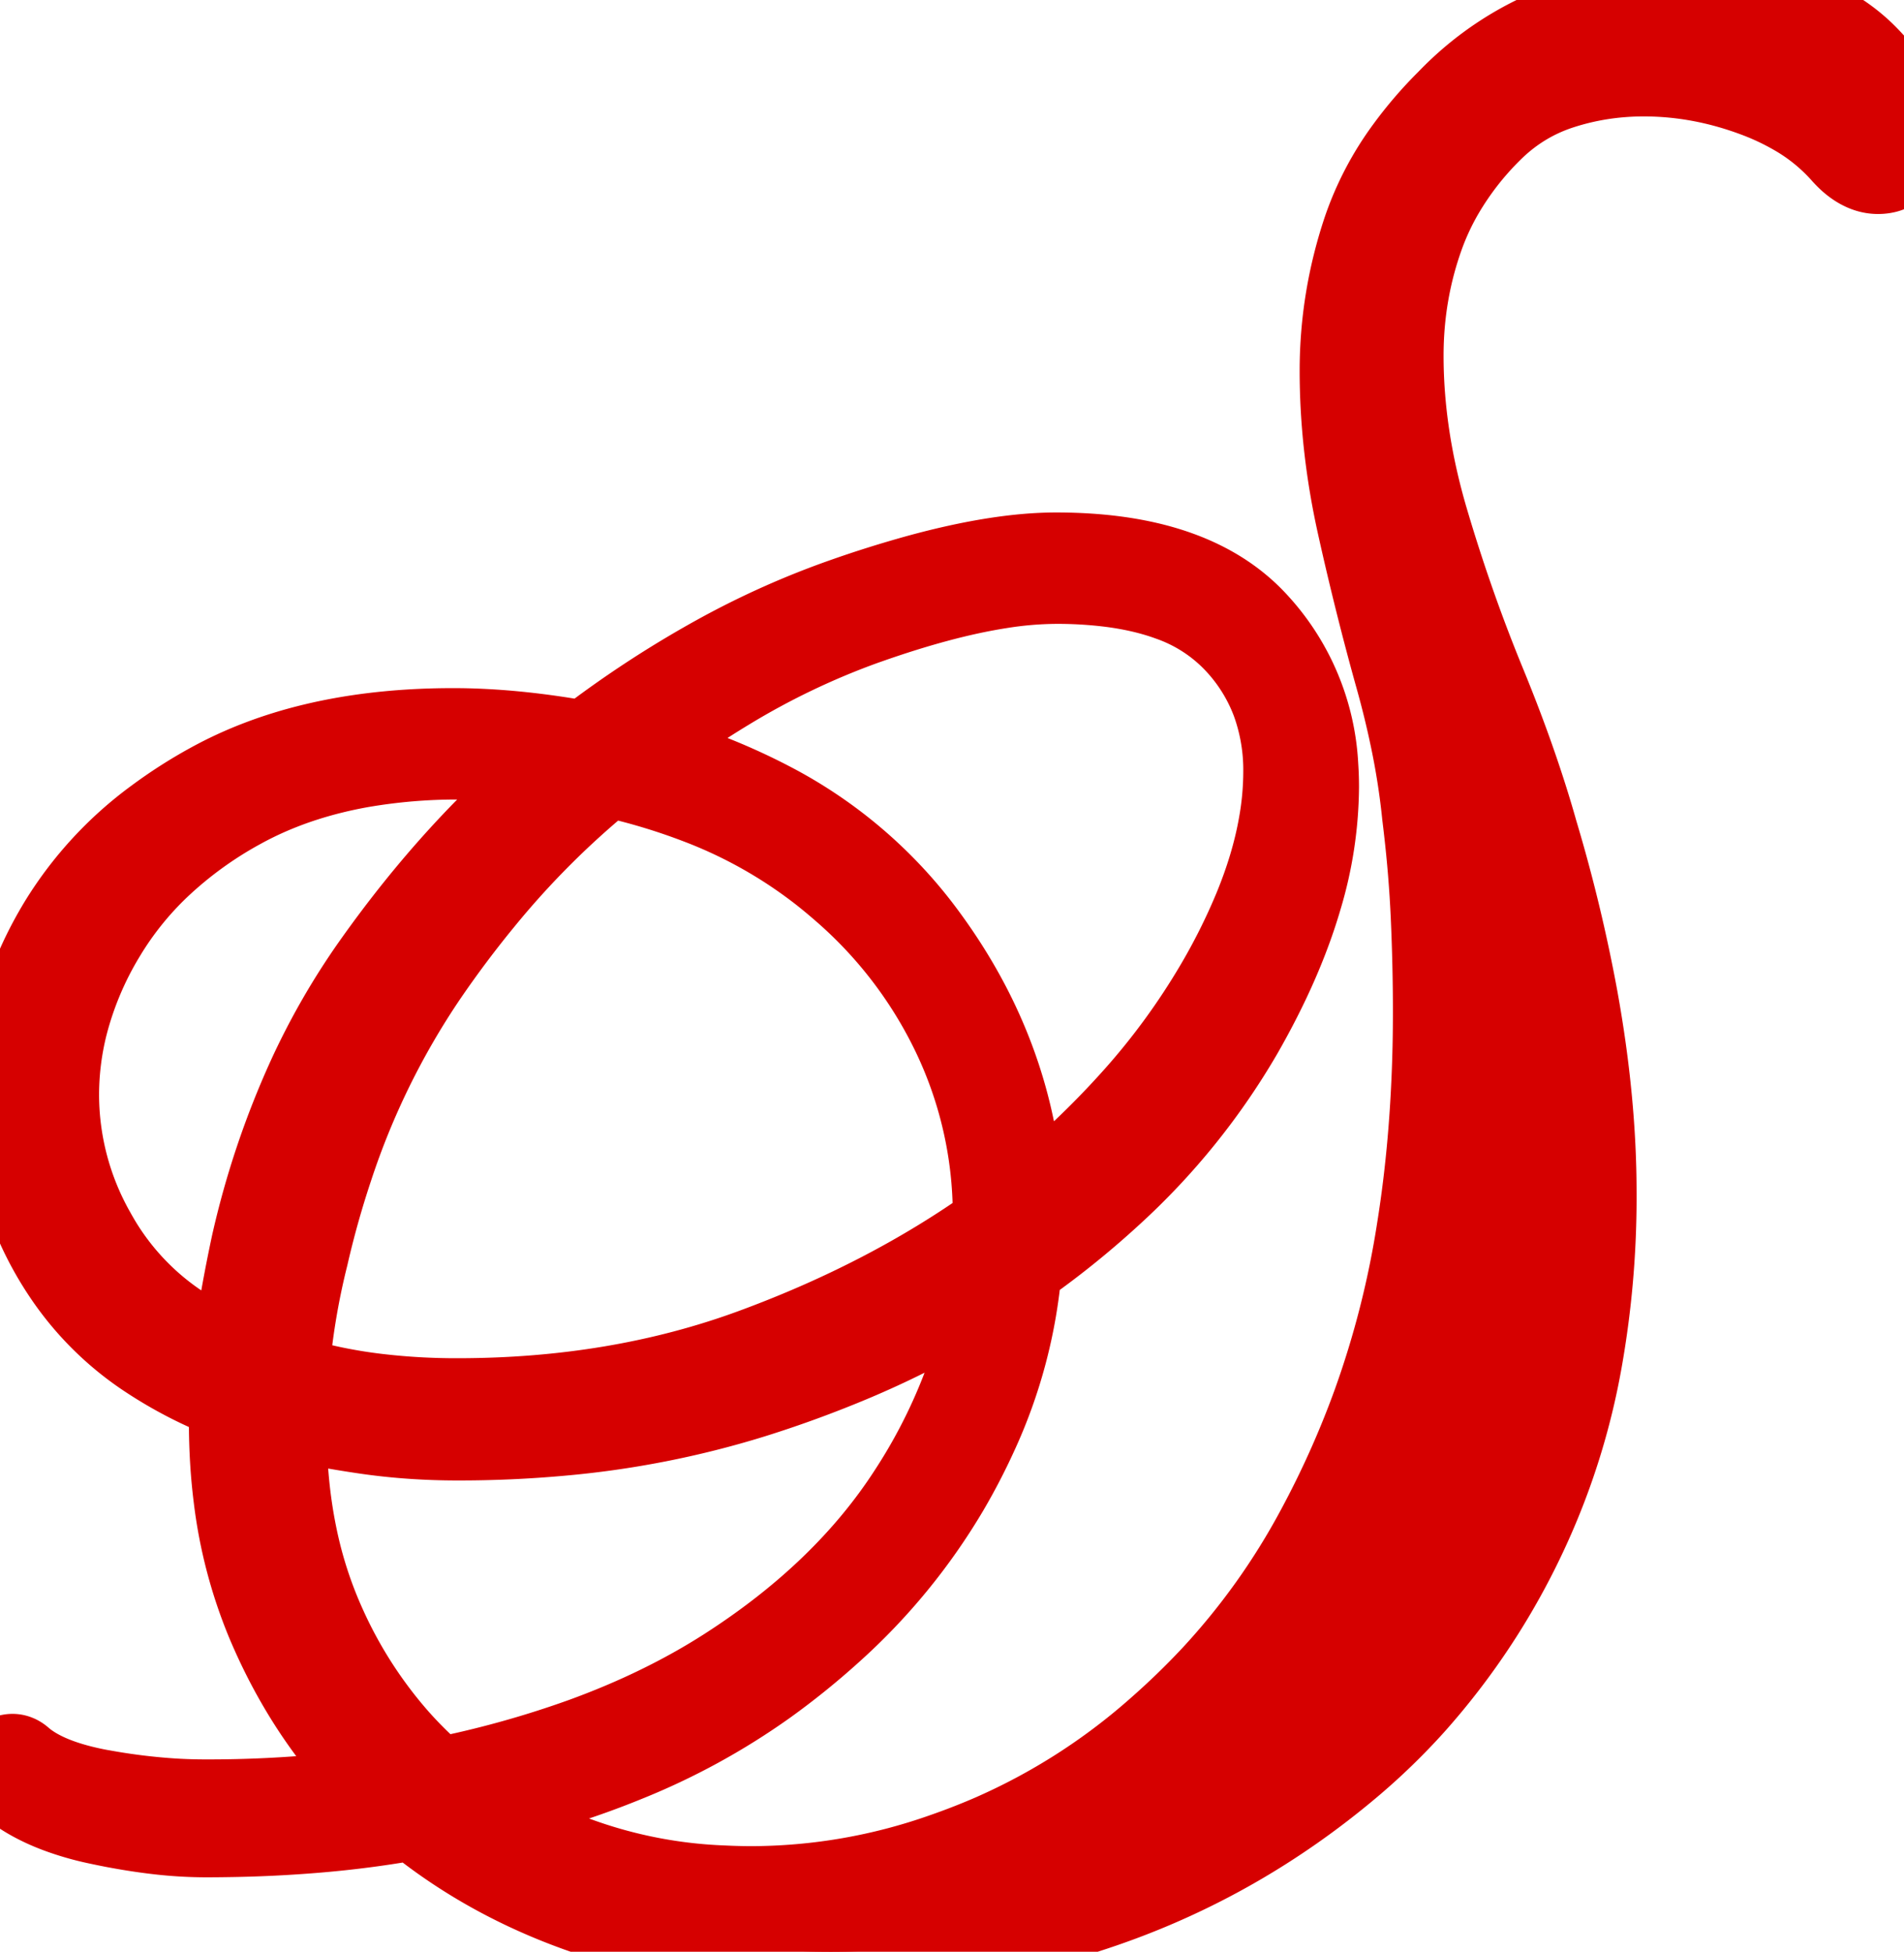 <svg width="21.072" height="21.6" viewBox="0 0 21.072 21.6" xmlns="http://www.w3.org/2000/svg"><g id="svgGroup" stroke-linecap="round" fill-rule="evenodd" font-size="9pt" stroke="#d60000" stroke-width="0.25mm" fill="#d60000" style="stroke:#d60000;stroke-width:0.25mm;fill:#d60000"><path d="M 9.192 21.6 Q 7.896 21.6 6.696 21.228 Q 5.496 20.856 4.584 20.112 A 11.322 11.322 0 0 1 3.659 20.24 A 12.665 12.665 0 0 1 3.48 20.256 A 14.15 14.15 0 0 1 2.512 20.302 A 15.876 15.876 0 0 1 2.28 20.304 A 4.628 4.628 0 0 1 1.79 20.277 Q 1.541 20.25 1.266 20.198 A 8.1 8.1 0 0 1 1.08 20.16 A 3.06 3.06 0 0 1 0.655 20.038 Q 0.284 19.901 0.048 19.68 Q 0 19.632 0 19.584 A 0.169 0.169 0 0 1 0.008 19.531 Q 0.024 19.482 0.073 19.457 A 0.179 0.179 0 0 1 0.084 19.452 Q 0.165 19.417 0.235 19.484 A 0.237 0.237 0 0 1 0.24 19.488 Q 0.522 19.723 1.104 19.832 A 3.966 3.966 0 0 0 1.128 19.836 A 6.817 6.817 0 0 0 1.93 19.934 A 5.885 5.885 0 0 0 2.28 19.944 A 13.532 13.532 0 0 0 3.415 19.899 A 10.633 10.633 0 0 0 4.224 19.8 Q 3.432 19.032 2.976 17.952 A 5.204 5.204 0 0 1 2.613 16.569 Q 2.548 16.051 2.568 15.48 A 4.635 4.635 0 0 1 1.665 15.021 A 3.29 3.29 0 0 1 0.72 14.088 A 3.586 3.586 0 0 1 0.185 12.808 A 3.407 3.407 0 0 1 0.12 12.144 Q 0.12 11.136 0.684 10.212 A 4.046 4.046 0 0 1 1.738 9.073 A 5.198 5.198 0 0 1 2.34 8.688 Q 3.368 8.123 4.832 8.09 A 8.139 8.139 0 0 1 5.016 8.088 Q 5.688 8.088 6.48 8.232 A 11.642 11.642 0 0 1 7.991 7.247 A 9.214 9.214 0 0 1 9.336 6.648 A 12.514 12.514 0 0 1 10.184 6.382 Q 11.061 6.144 11.688 6.144 Q 13.176 6.144 13.872 6.876 A 2.506 2.506 0 0 1 14.56 8.475 A 3.319 3.319 0 0 1 14.568 8.712 A 4.341 4.341 0 0 1 14.383 9.93 Q 14.174 10.646 13.728 11.424 A 7.522 7.522 0 0 1 12.295 13.201 A 9.658 9.658 0 0 1 11.28 14.016 A 5.465 5.465 0 0 1 10.792 15.868 A 6.716 6.716 0 0 1 10.476 16.476 A 6.643 6.643 0 0 1 9.19 18.044 A 8.273 8.273 0 0 1 8.472 18.624 A 7.455 7.455 0 0 1 6.912 19.476 Q 6.191 19.77 5.345 19.966 A 12.4 12.4 0 0 1 5.232 19.992 A 5.307 5.307 0 0 0 8.003 20.896 A 6.52 6.52 0 0 0 8.328 20.904 A 6.444 6.444 0 0 0 10.46 20.531 A 7.674 7.674 0 0 0 10.98 20.328 A 7.035 7.035 0 0 0 12.82 19.152 A 8.596 8.596 0 0 0 13.428 18.564 A 7.812 7.812 0 0 0 14.59 16.937 A 10.403 10.403 0 0 0 15.216 15.54 A 10.421 10.421 0 0 0 15.709 13.601 Q 15.86 12.658 15.884 11.586 A 18.29 18.29 0 0 0 15.888 11.184 Q 15.888 10.68 15.864 10.14 A 13.814 13.814 0 0 0 15.787 9.185 A 15.379 15.379 0 0 0 15.768 9.024 A 8.198 8.198 0 0 0 15.638 8.184 A 10.396 10.396 0 0 0 15.468 7.488 Q 15.24 6.672 15.048 5.808 Q 14.856 4.944 14.856 4.104 Q 14.856 3.312 15.108 2.556 A 3.319 3.319 0 0 1 15.579 1.655 A 4.417 4.417 0 0 1 16.032 1.128 Q 16.584 0.552 17.34 0.276 A 4.579 4.579 0 0 1 18.271 0.039 A 3.897 3.897 0 0 1 18.816 0 A 3.699 3.699 0 0 1 19.51 0.061 Q 19.914 0.138 20.227 0.313 A 1.868 1.868 0 0 1 20.64 0.624 Q 20.828 0.813 20.928 0.994 A 1.047 1.047 0 0 1 20.976 1.092 Q 21.06 1.293 21.071 1.465 A 0.796 0.796 0 0 1 21.072 1.512 Q 21.072 1.896 20.784 1.896 Q 20.634 1.896 20.484 1.765 A 0.967 0.967 0 0 1 20.4 1.68 A 2.127 2.127 0 0 0 19.868 1.25 A 2.865 2.865 0 0 0 19.428 1.044 Q 18.816 0.816 18.192 0.816 Q 17.712 0.816 17.268 0.96 Q 16.824 1.104 16.488 1.44 A 3.347 3.347 0 0 0 15.956 2.124 A 2.905 2.905 0 0 0 15.732 2.604 Q 15.504 3.24 15.504 3.936 Q 15.504 4.824 15.78 5.76 Q 16.056 6.696 16.416 7.572 Q 16.776 8.448 16.992 9.216 A 17.285 17.285 0 0 1 17.435 11.054 Q 17.64 12.188 17.64 13.2 A 10.302 10.302 0 0 1 17.481 15.057 A 7.652 7.652 0 0 1 16.908 16.896 A 7.768 7.768 0 0 1 15.629 18.857 A 7.082 7.082 0 0 1 14.94 19.524 Q 13.704 20.568 12.204 21.084 Q 10.704 21.6 9.192 21.6 Z M 5.064 15.504 Q 6.84 15.504 8.34 14.952 Q 9.84 14.4 11.016 13.56 A 4.921 4.921 0 0 0 11.017 13.455 A 4.646 4.646 0 0 0 10.548 11.412 A 4.952 4.952 0 0 0 9.329 9.829 A 5.829 5.829 0 0 0 9.096 9.636 A 5.255 5.255 0 0 0 7.728 8.868 A 6.934 6.934 0 0 0 6.72 8.568 A 9.606 9.606 0 0 0 5.323 9.962 A 11.796 11.796 0 0 0 4.704 10.788 A 8.549 8.549 0 0 0 3.658 12.919 A 10.461 10.461 0 0 0 3.384 13.896 Q 3.216 14.568 3.168 15.24 A 5.605 5.605 0 0 0 4.181 15.454 A 7.403 7.403 0 0 0 5.064 15.504 Z M 11.304 13.344 A 9.901 9.901 0 0 0 12.59 12.132 A 7.786 7.786 0 0 0 13.464 10.932 A 6.895 6.895 0 0 0 13.901 10.06 Q 14.098 9.581 14.177 9.136 A 3.349 3.349 0 0 0 14.232 8.544 A 2.226 2.226 0 0 0 14.099 7.761 A 1.981 1.981 0 0 0 13.62 7.032 A 1.85 1.85 0 0 0 12.953 6.623 Q 12.661 6.516 12.299 6.469 A 4.75 4.75 0 0 0 11.688 6.432 A 4.059 4.059 0 0 0 11.058 6.486 Q 10.417 6.587 9.59 6.879 A 13.118 13.118 0 0 0 9.564 6.888 A 8.387 8.387 0 0 0 8.043 7.616 A 10.838 10.838 0 0 0 7.008 8.328 A 6.826 6.826 0 0 1 8.519 8.9 A 4.956 4.956 0 0 1 10.152 10.26 Q 11.232 11.664 11.304 13.344 Z M 4.848 19.704 A 11.228 11.228 0 0 0 6.446 19.262 Q 7.337 18.939 8.052 18.48 Q 9.36 17.64 10.08 16.524 A 6.135 6.135 0 0 0 10.737 15.187 A 5.217 5.217 0 0 0 10.968 14.232 A 10.13 10.13 0 0 1 9.311 15.09 A 12.378 12.378 0 0 1 8.328 15.444 A 10.16 10.16 0 0 1 6.199 15.862 A 12.473 12.473 0 0 1 5.064 15.912 Q 4.536 15.912 4.044 15.84 Q 3.552 15.768 3.144 15.672 A 7.044 7.044 0 0 0 3.143 15.8 Q 3.143 16.44 3.261 17.008 A 4.694 4.694 0 0 0 3.588 18.012 A 5.001 5.001 0 0 0 4.385 19.25 A 4.539 4.539 0 0 0 4.848 19.704 Z M 2.696 14.346 A 13.131 13.131 0 0 0 2.592 15.024 A 4.013 4.013 0 0 1 1.958 14.669 A 2.936 2.936 0 0 1 1.104 13.776 A 3.743 3.743 0 0 1 1.032 13.652 A 3.116 3.116 0 0 1 0.624 12.12 A 3.2 3.2 0 0 1 0.723 11.331 A 3.692 3.692 0 0 1 1.14 10.344 A 3.602 3.602 0 0 1 1.753 9.58 A 4.36 4.36 0 0 1 2.652 8.928 A 3.769 3.769 0 0 1 2.821 8.84 Q 3.349 8.582 3.991 8.467 A 6.259 6.259 0 0 1 5.088 8.376 Q 5.352 8.376 5.616 8.4 Q 5.88 8.424 6.168 8.472 Q 5.064 9.384 4.14 10.692 A 7.794 7.794 0 0 0 3.43 11.926 A 9.452 9.452 0 0 0 2.808 13.776 A 16.9 16.9 0 0 0 2.696 14.346 Z" vector-effect="non-scaling-stroke"/></g></svg>